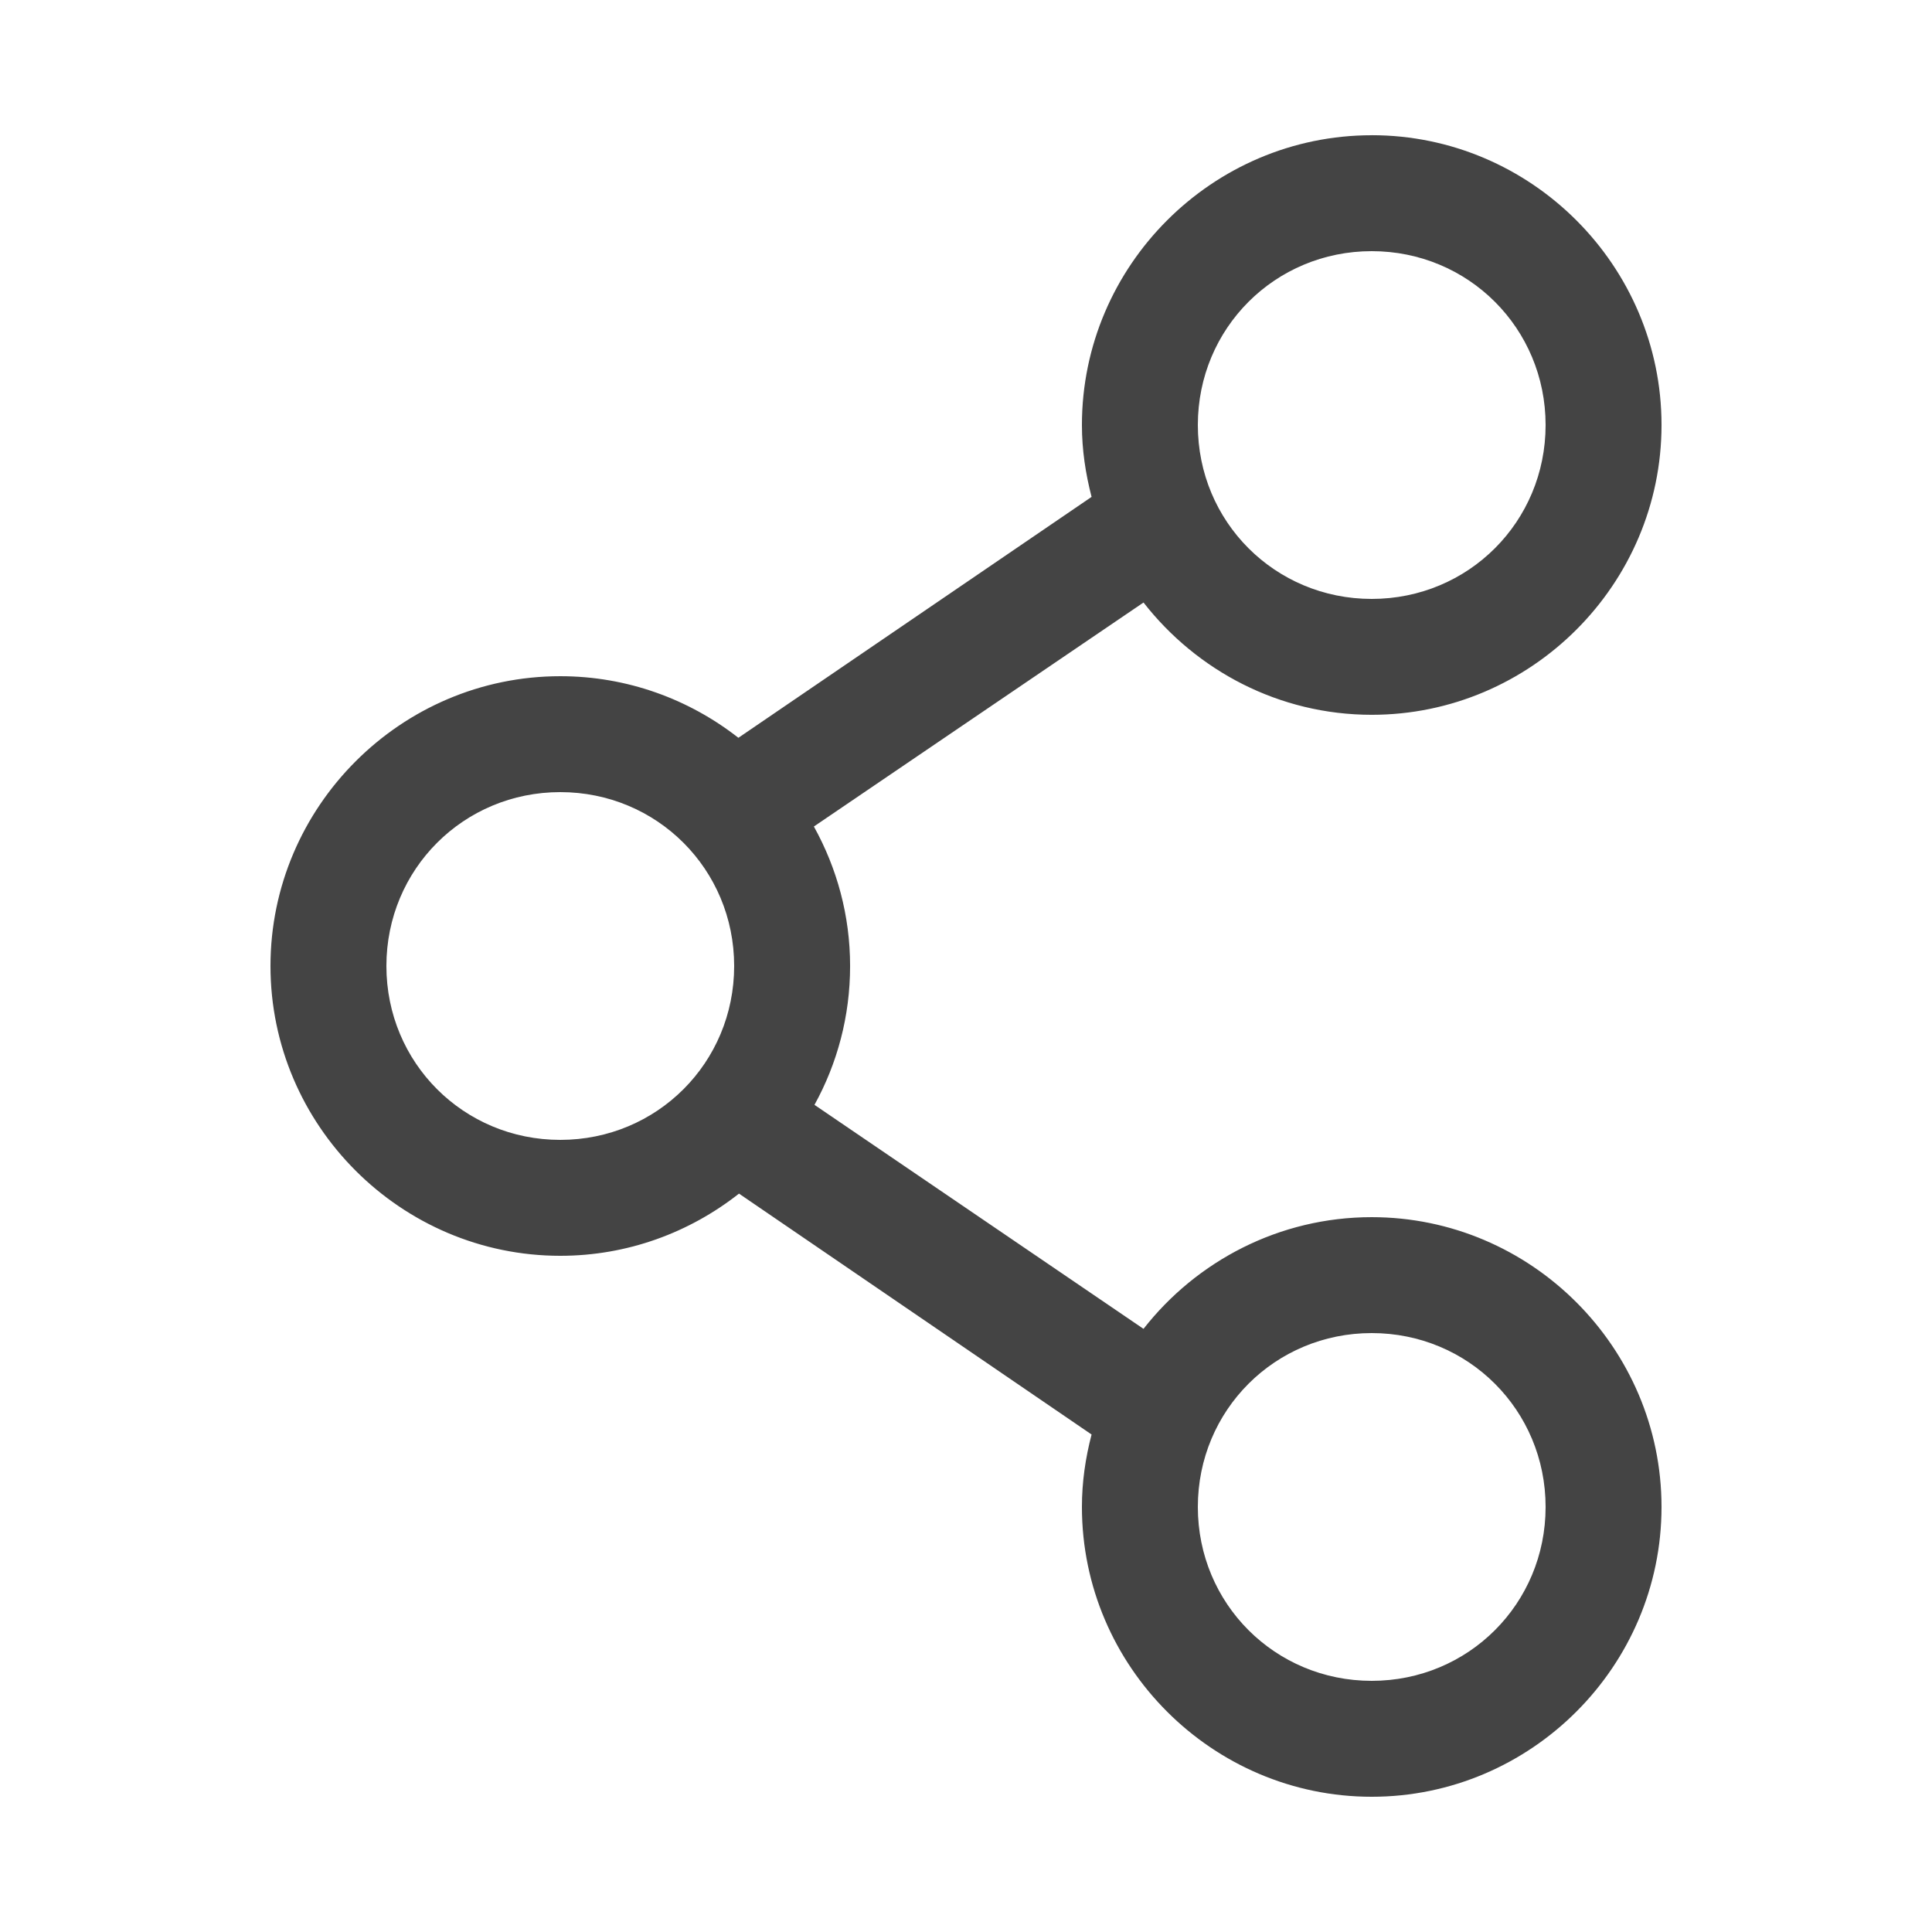 <svg height='70px' width='70px'  fill="#444444" xmlns:dc="http://purl.org/dc/elements/1.1/" xmlns:cc="http://creativecommons.org/ns#" xmlns:rdf="http://www.w3.org/1999/02/22-rdf-syntax-ns#" xmlns:svg="http://www.w3.org/2000/svg" xmlns="http://www.w3.org/2000/svg" xmlns:sodipodi="http://sodipodi.sourceforge.net/DTD/sodipodi-0.dtd" xmlns:inkscape="http://www.inkscape.org/namespaces/inkscape" version="1.1" x="0px" y="0px" viewBox="0 0 100 100"><g transform="translate(0,-952.362)"><path style="text-indent:0;text-transform:none;direction:ltr;block-progression:tb;baseline-shift:baseline;color:#000000;enable-background:accumulate;" d="m 71,959.362 c -8.249,0 -15,6.751 -15,15 0,1.289 0.19,2.523 0.5,3.719 l -18.281,12.469 c -2.548,-1.995 -5.752,-3.188 -9.219,-3.188 -8.249,0 -15,6.751 -15,15 0,8.249 6.751,15 15,15 3.482,0 6.697,-1.208 9.25,-3.219 l 18.25,12.469 c -0.315,1.204 -0.5,2.451 -0.5,3.75 0,8.249 6.751,15 15,15 8.249,0 15,-6.751 15,-15 0,-8.249 -6.751,-15 -15,-15 -4.782,0 -9.061,2.267 -11.812,5.781 l -17.031,-11.594 c 1.179,-2.139 1.844,-4.585 1.844,-7.188 0,-2.618 -0.683,-5.071 -1.875,-7.219 l 17.062,-11.594 c 2.751,3.526 7.021,5.812 11.812,5.812 8.249,0 15,-6.751 15,-15 0,-8.249 -6.751,-15 -15,-15 z m 0,6 c 5.006,0 9,3.994 9,9 0,5.006 -3.994,9 -9,9 -5.006,0 -9,-3.994 -9,-9 0,-5.006 3.994,-9 9,-9 z m -42,28 c 5.006,0 9,3.994 9,9 0,5.006 -3.994,9 -9,9 -5.006,0 -9,-3.994 -9,-9 0,-5.006 3.994,-9 9,-9 z m 42,28 c 5.006,0 9,3.994 9,9 0,5.006 -3.994,9 -9,9 -5.006,0 -9,-3.994 -9,-9 0,-5.006 3.994,-9 9,-9 z" fill="#444444" fill-opacity="1" stroke="none" marker="none" visibility="visible" display="inline" overflow="visible"></path></g></svg>